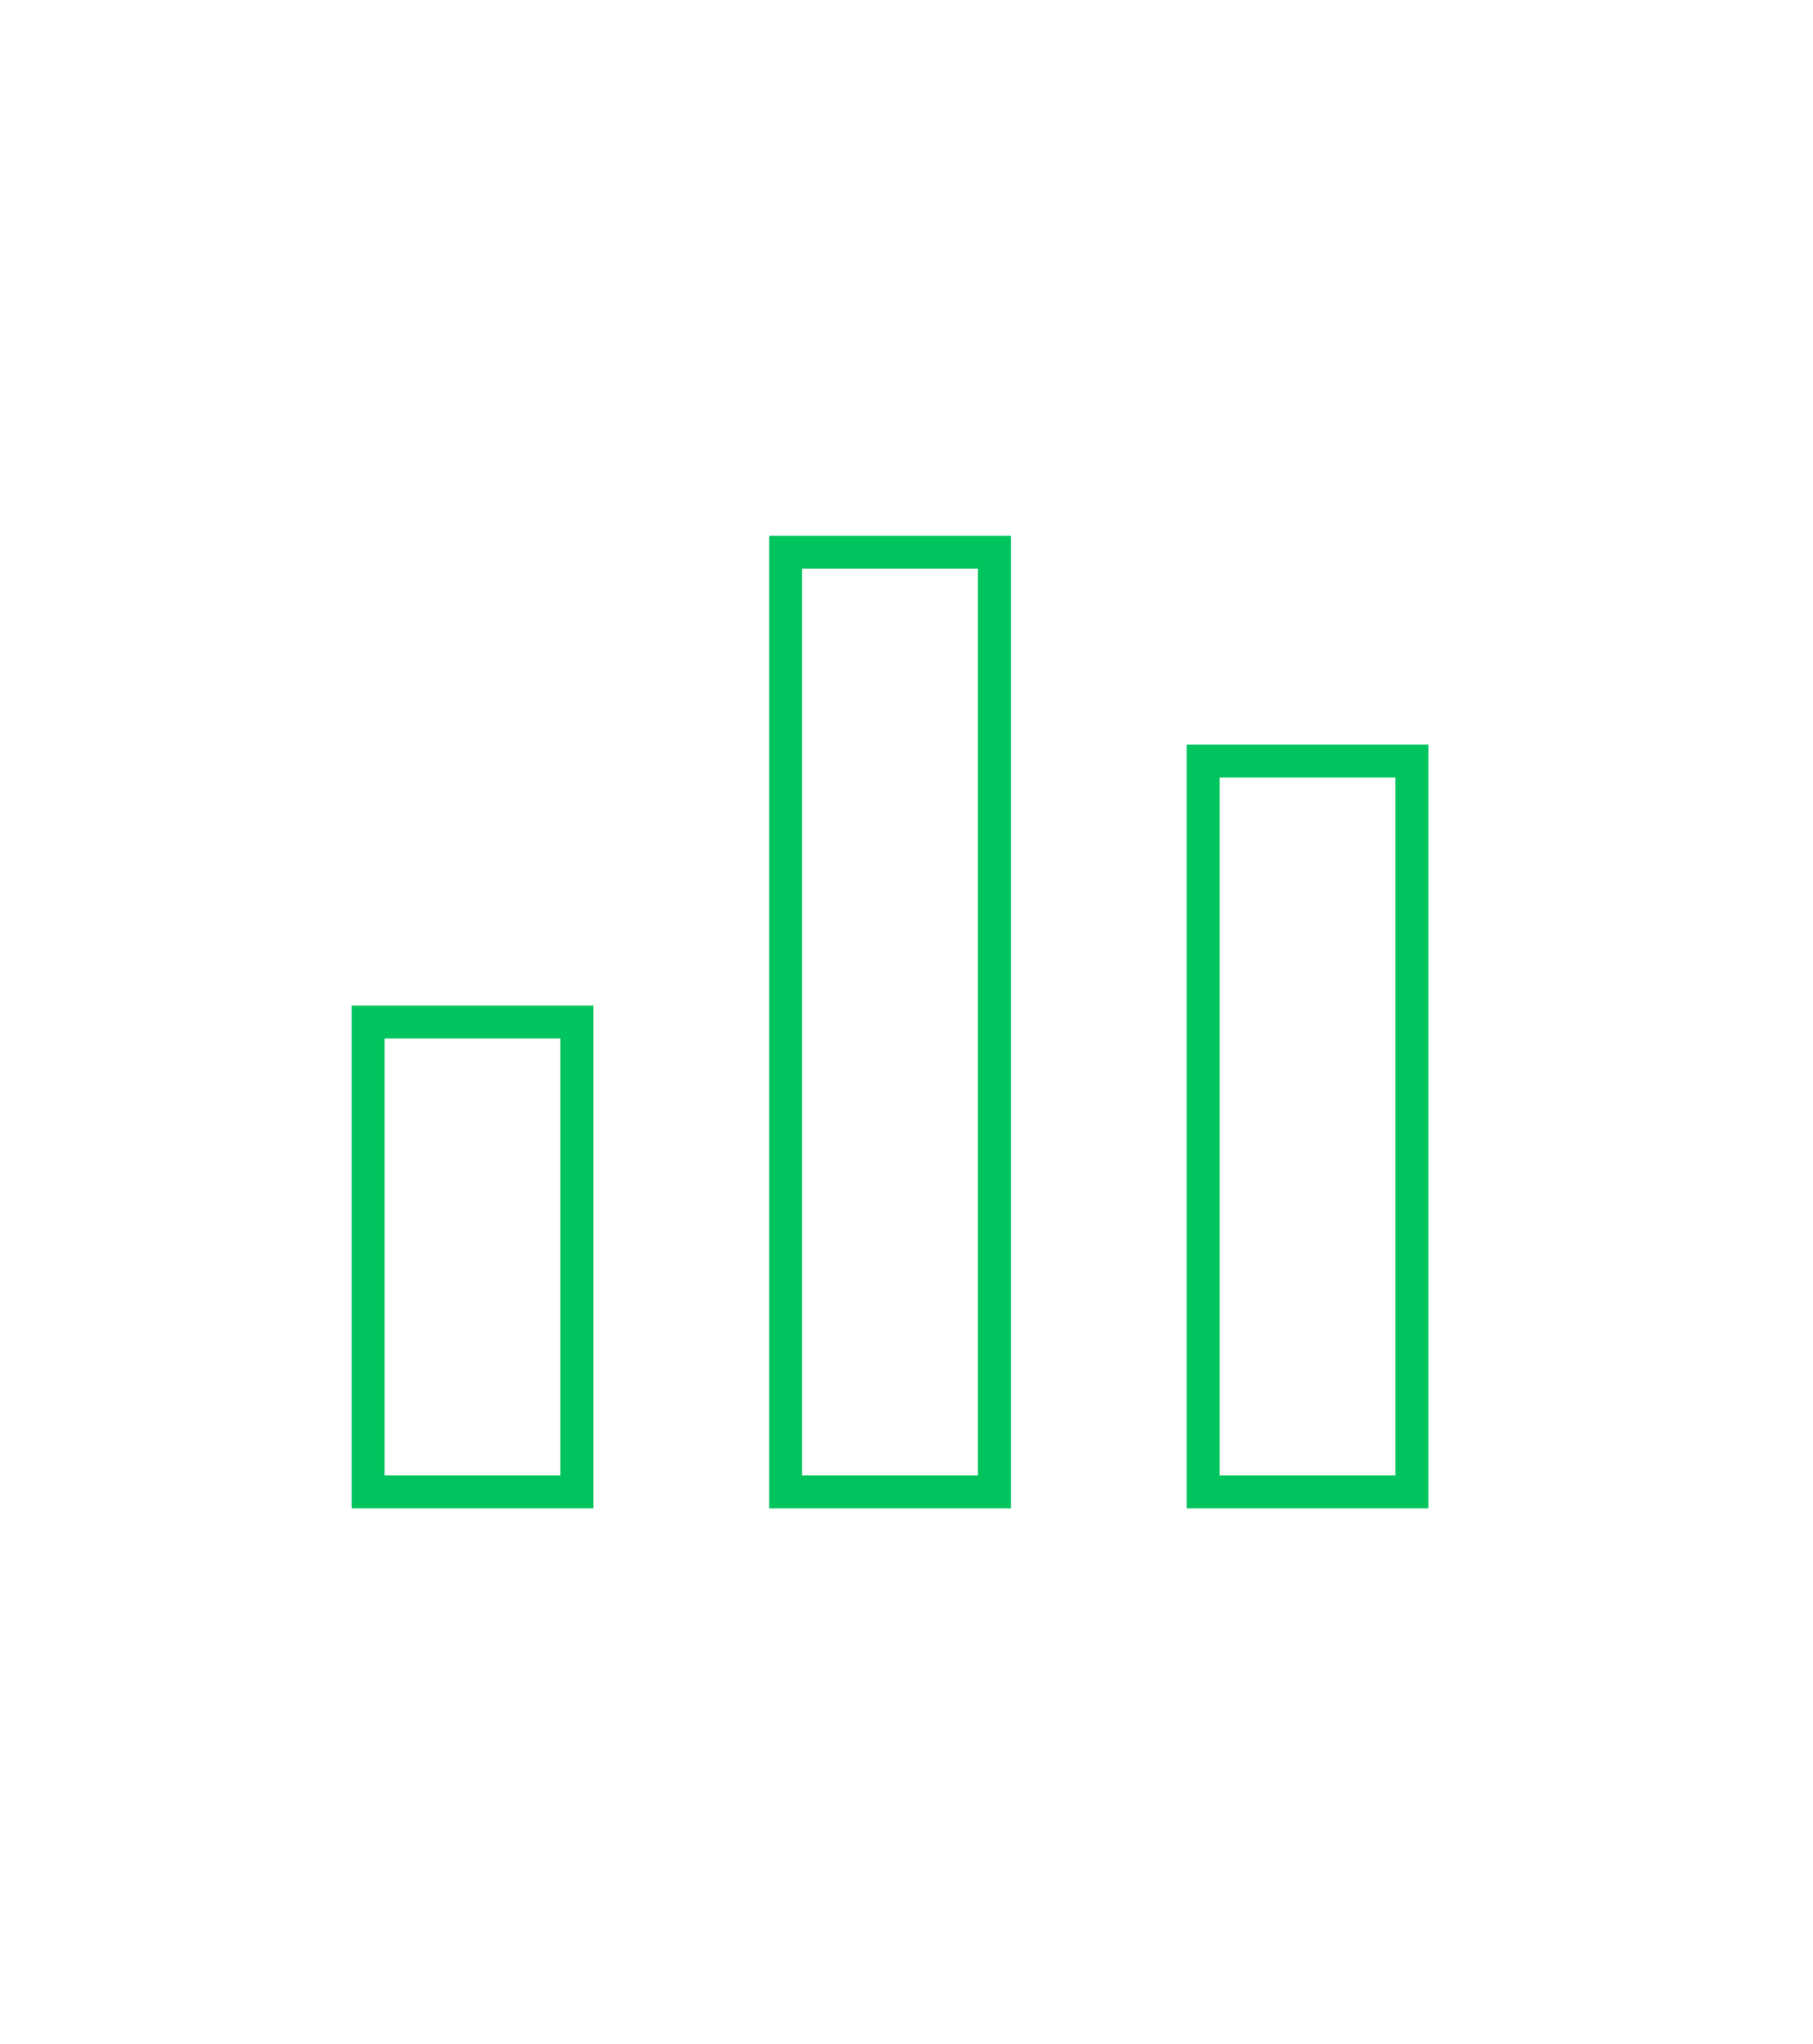 <svg width="55" height="62" viewBox="0 0 55 62" fill="none" xmlns="http://www.w3.org/2000/svg">
<path fill-rule="evenodd" clip-rule="evenodd" d="M11.167 31L11.167 45.25H17.5V31H11.167Z" stroke="#00C45D" stroke-linecap="round"/>
<path fill-rule="evenodd" clip-rule="evenodd" d="M23.833 16.75L23.833 45.25H30.167V16.75H23.833Z" stroke="#00C45D" stroke-linecap="round"/>
<path fill-rule="evenodd" clip-rule="evenodd" d="M36.5 23.083V45.25H42.833V23.083H36.5Z" stroke="#00C45D" stroke-linecap="round"/>
</svg>
